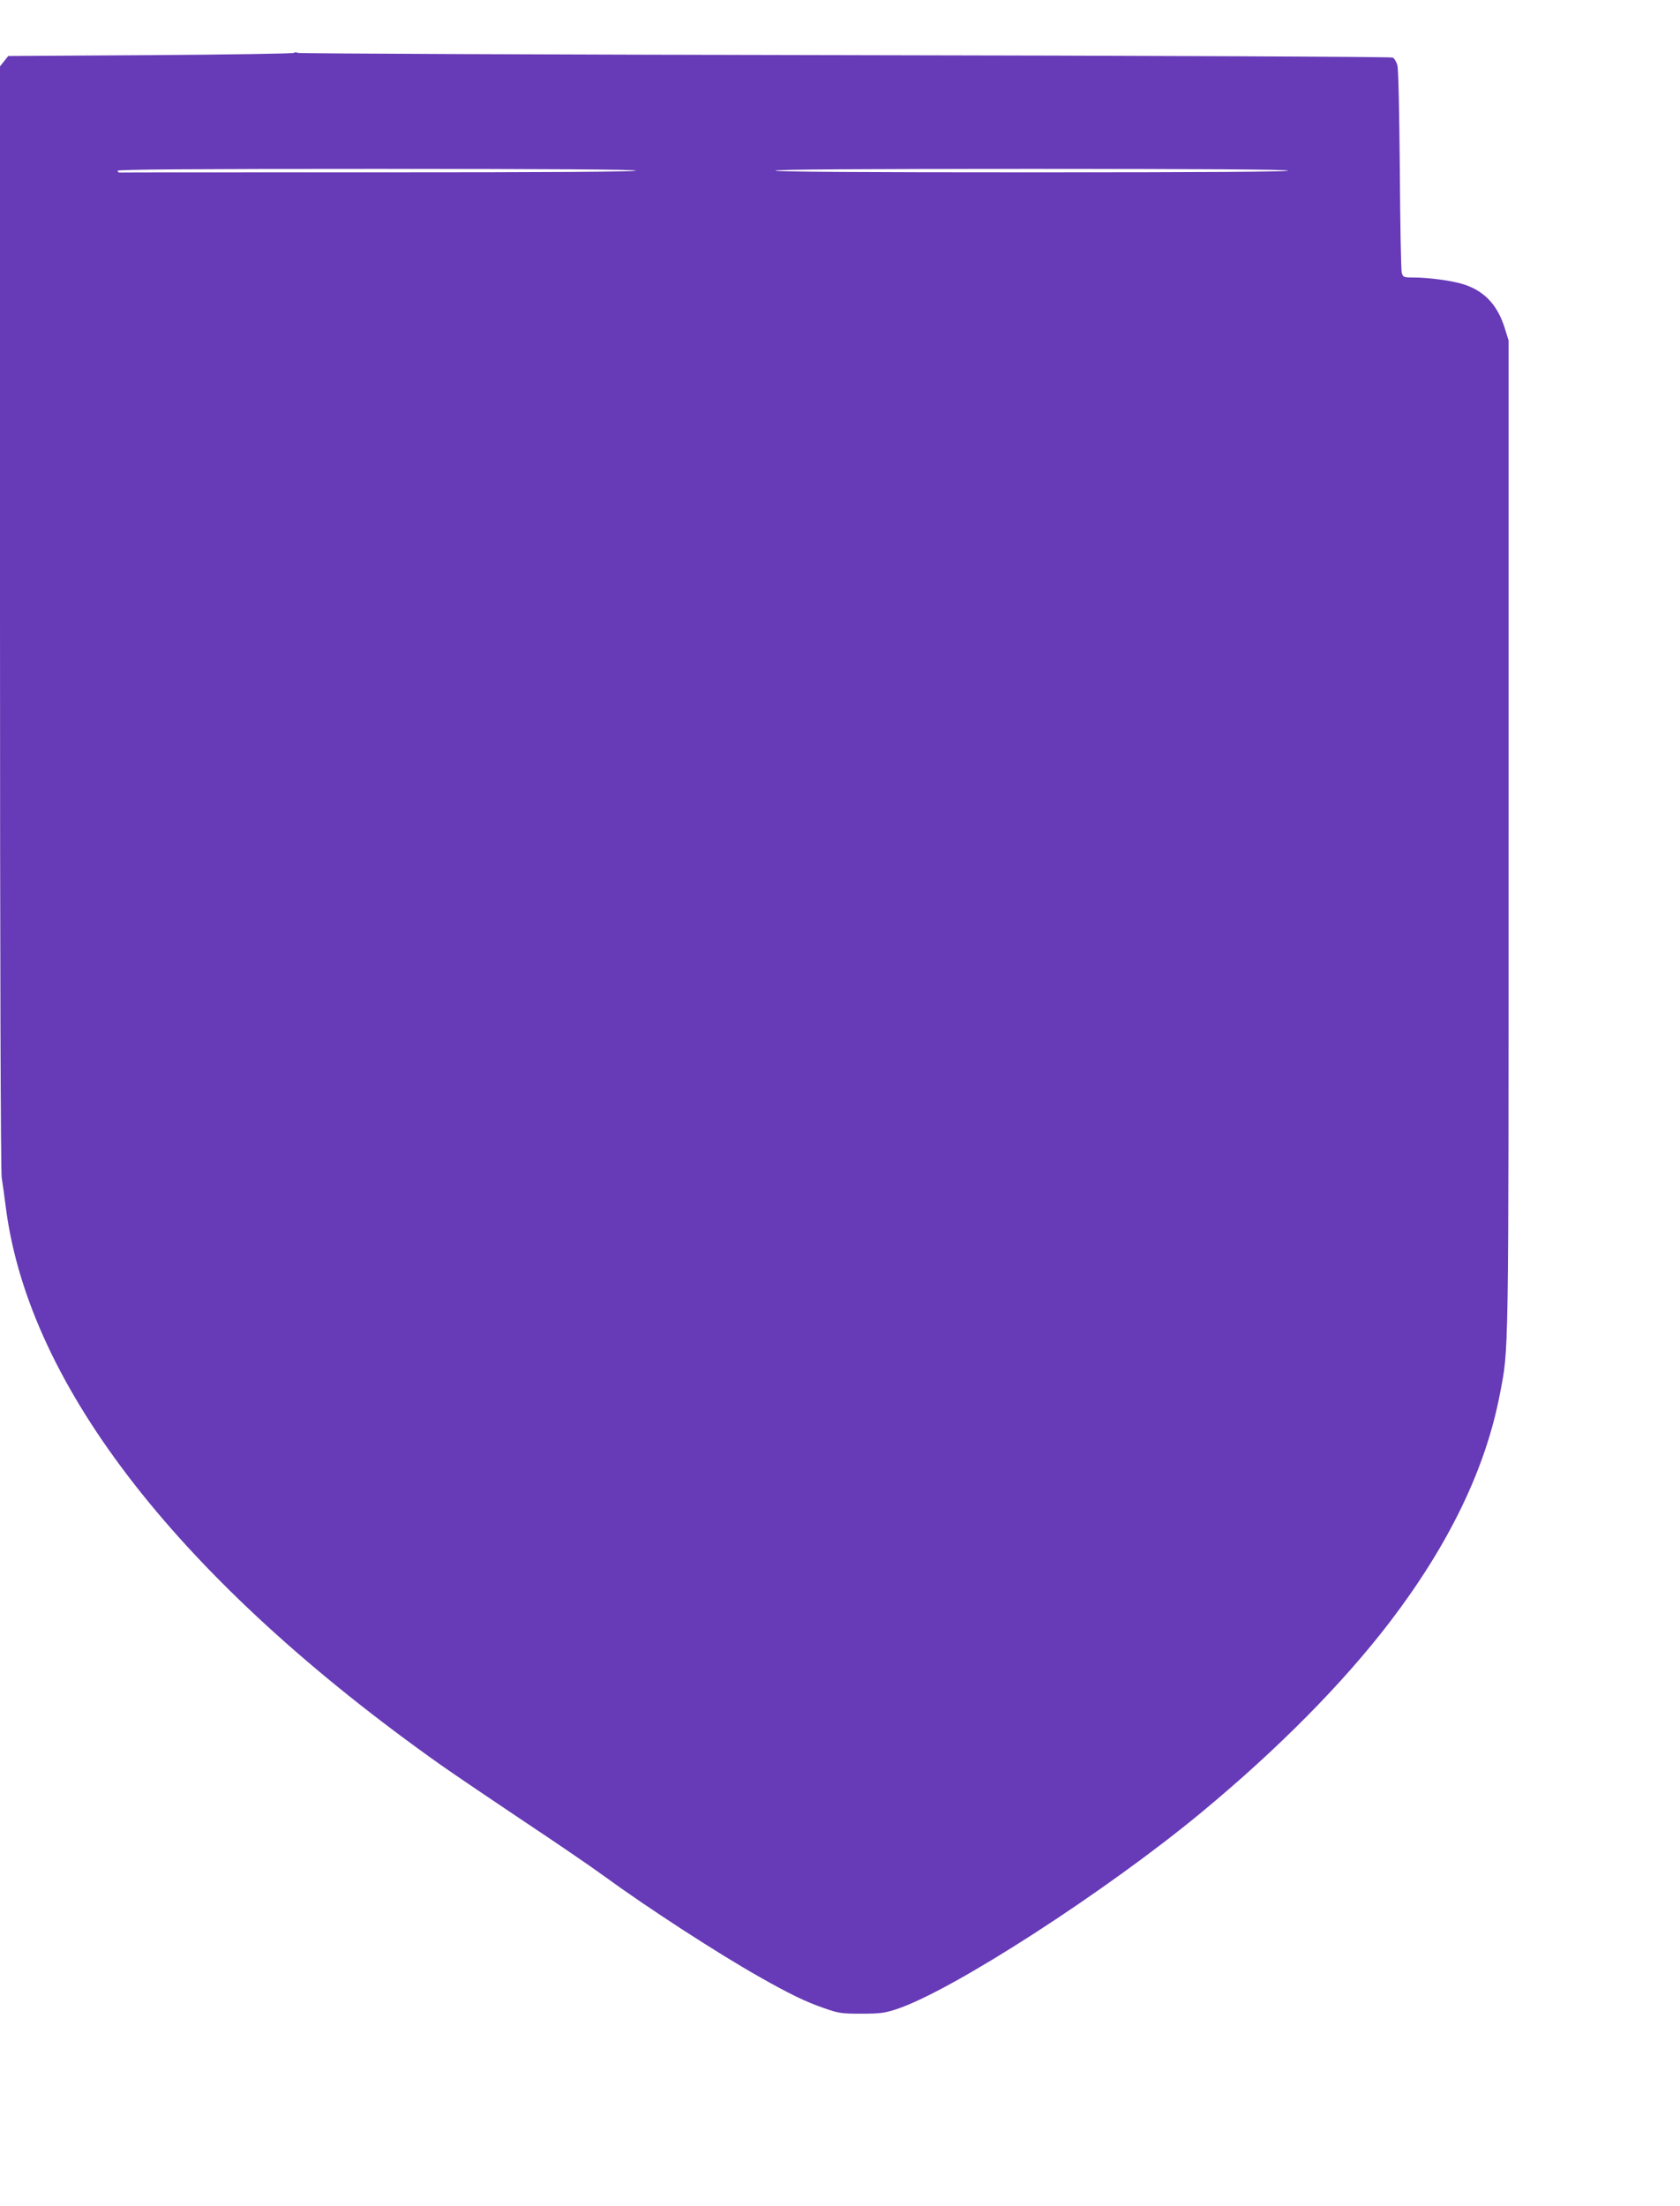 <?xml version="1.0" standalone="no"?>
<!DOCTYPE svg PUBLIC "-//W3C//DTD SVG 20010904//EN"
 "http://www.w3.org/TR/2001/REC-SVG-20010904/DTD/svg10.dtd">
<svg version="1.0" xmlns="http://www.w3.org/2000/svg"
 width="975pt" height="1280pt" viewBox="0 0 975 1280"
 preserveAspectRatio="xMidYMid meet">
<g transform="translate(0,1280) scale(0.1,-0.1)"
fill="#673ab7" stroke="none">
<path d="M1706 12493 c-4 -4 -379 -10 -833 -13 l-825 -5 -24 -30 -24 -30 0
-3194 c0 -2036 4 -3216 10 -3255 5 -33 17 -115 25 -181 137 -1035 1015 -2158
2525 -3227 74 -52 288 -197 475 -322 187 -124 399 -269 470 -321 252 -184 662
-450 905 -587 171 -97 270 -145 373 -180 85 -30 102 -32 217 -32 108 0 136 4
205 27 323 107 1216 684 1770 1143 443 367 819 747 1092 1104 341 447 554 886
637 1318 53 276 51 144 51 3237 l0 2880 -22 71 c-42 134 -117 214 -235 253
-67 22 -205 41 -299 41 -53 0 -57 2 -64 28 -4 15 -9 284 -11 597 -3 333 -8
585 -14 606 -6 21 -18 41 -28 45 -9 5 -1439 11 -3177 14 -1738 3 -3167 9
-3176 13 -8 4 -19 4 -23 0z m1984 -683 c0 -7 -505 -10 -1495 -10 -822 0 -1498
0 -1502 -1 -4 0 -9 4 -11 10 -3 8 433 11 1502 11 997 0 1506 -3 1506 -10z
m3785 0 c4 -7 -493 -10 -1484 -10 -987 0 -1491 3 -1491 10 0 7 501 10 1484 10
979 0 1487 -3 1491 -10z"/>
</g>
</svg>

